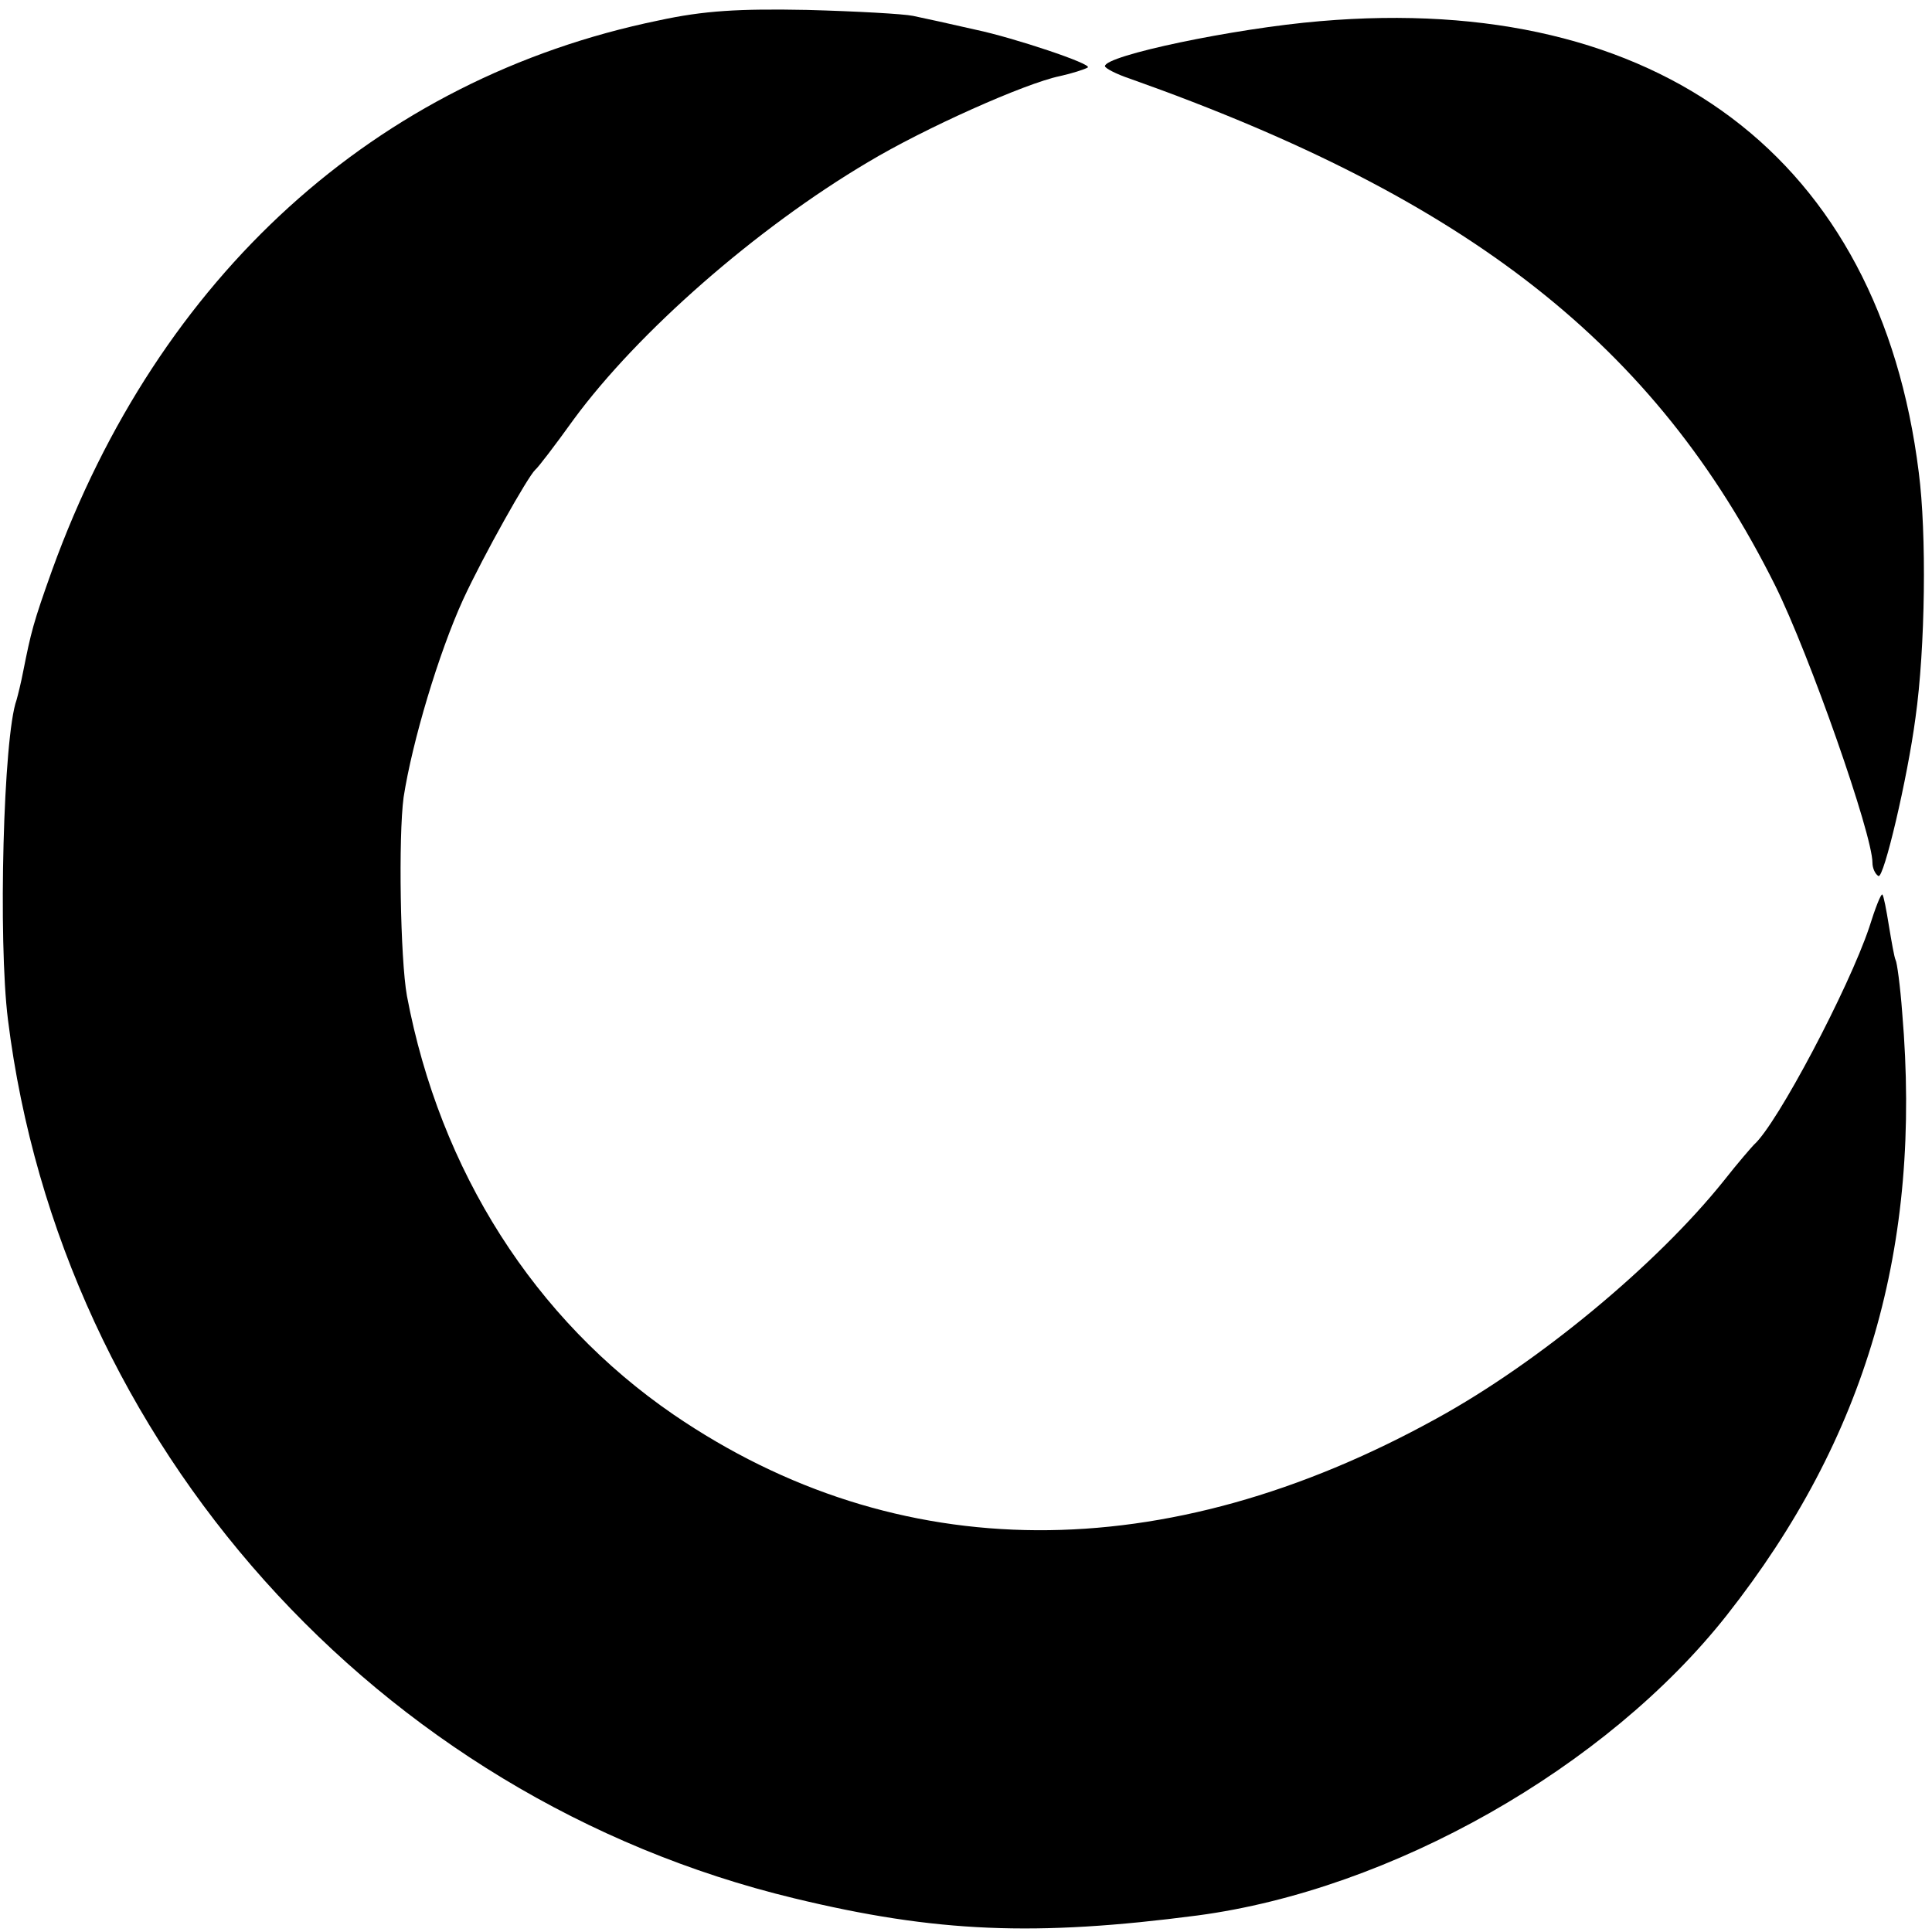 <?xml version="1.0" standalone="no"?>
<!DOCTYPE svg PUBLIC "-//W3C//DTD SVG 20010904//EN"
 "http://www.w3.org/TR/2001/REC-SVG-20010904/DTD/svg10.dtd">
<svg version="1.0" xmlns="http://www.w3.org/2000/svg"
 width="292pt" height="292pt" viewBox="0 0 292 292"
 preserveAspectRatio="xMidYMid meet">
<g transform="translate(0,292) scale(0.1,-0.1)"
fill="#000000" stroke="none">
<path d="M995 2889 c-427 -88 -755 -386 -916 -830 -29 -81 -32 -94 -44 -154
-3 -16 -8 -36 -10 -43 -20 -55 -28 -363 -13 -483 80 -642 558 -1176 1188
-1328 215 -52 365 -58 610 -26 293 39 618 223 800 454 211 268 295 557 265
910 -3 41 -8 77 -10 80 -2 4 -6 27 -10 51 -4 25 -8 46 -10 48 -2 2 -11 -21
-20 -50 -31 -92 -139 -297 -174 -328 -3 -3 -24 -27 -46 -55 -101 -126 -279
-274 -434 -359 -411 -227 -815 -225 -1153 6 -210 144 -353 368 -403 633 -10
56 -13 240 -5 300 13 84 53 218 90 299 31 67 98 186 109 196 4 3 30 37 58 76
97 132 276 289 445 389 85 51 237 119 290 130 18 4 37 10 42 13 8 5 -112 45
-169 57 -44 10 -71 16 -95 21 -14 3 -86 7 -160 9 -103 2 -156 -1 -225 -16z"/>
<path d="M1995 2888 c-131 -11 -325 -52 -325 -68 0 -3 17 -12 38 -19 513 -182
794 -403 975 -766 52 -105 147 -376 147 -419 0 -8 4 -17 9 -20 8 -5 44 148 56
239 15 106 17 279 5 371 -59 475 -393 726 -905 682z"/>
</g>
</svg>
